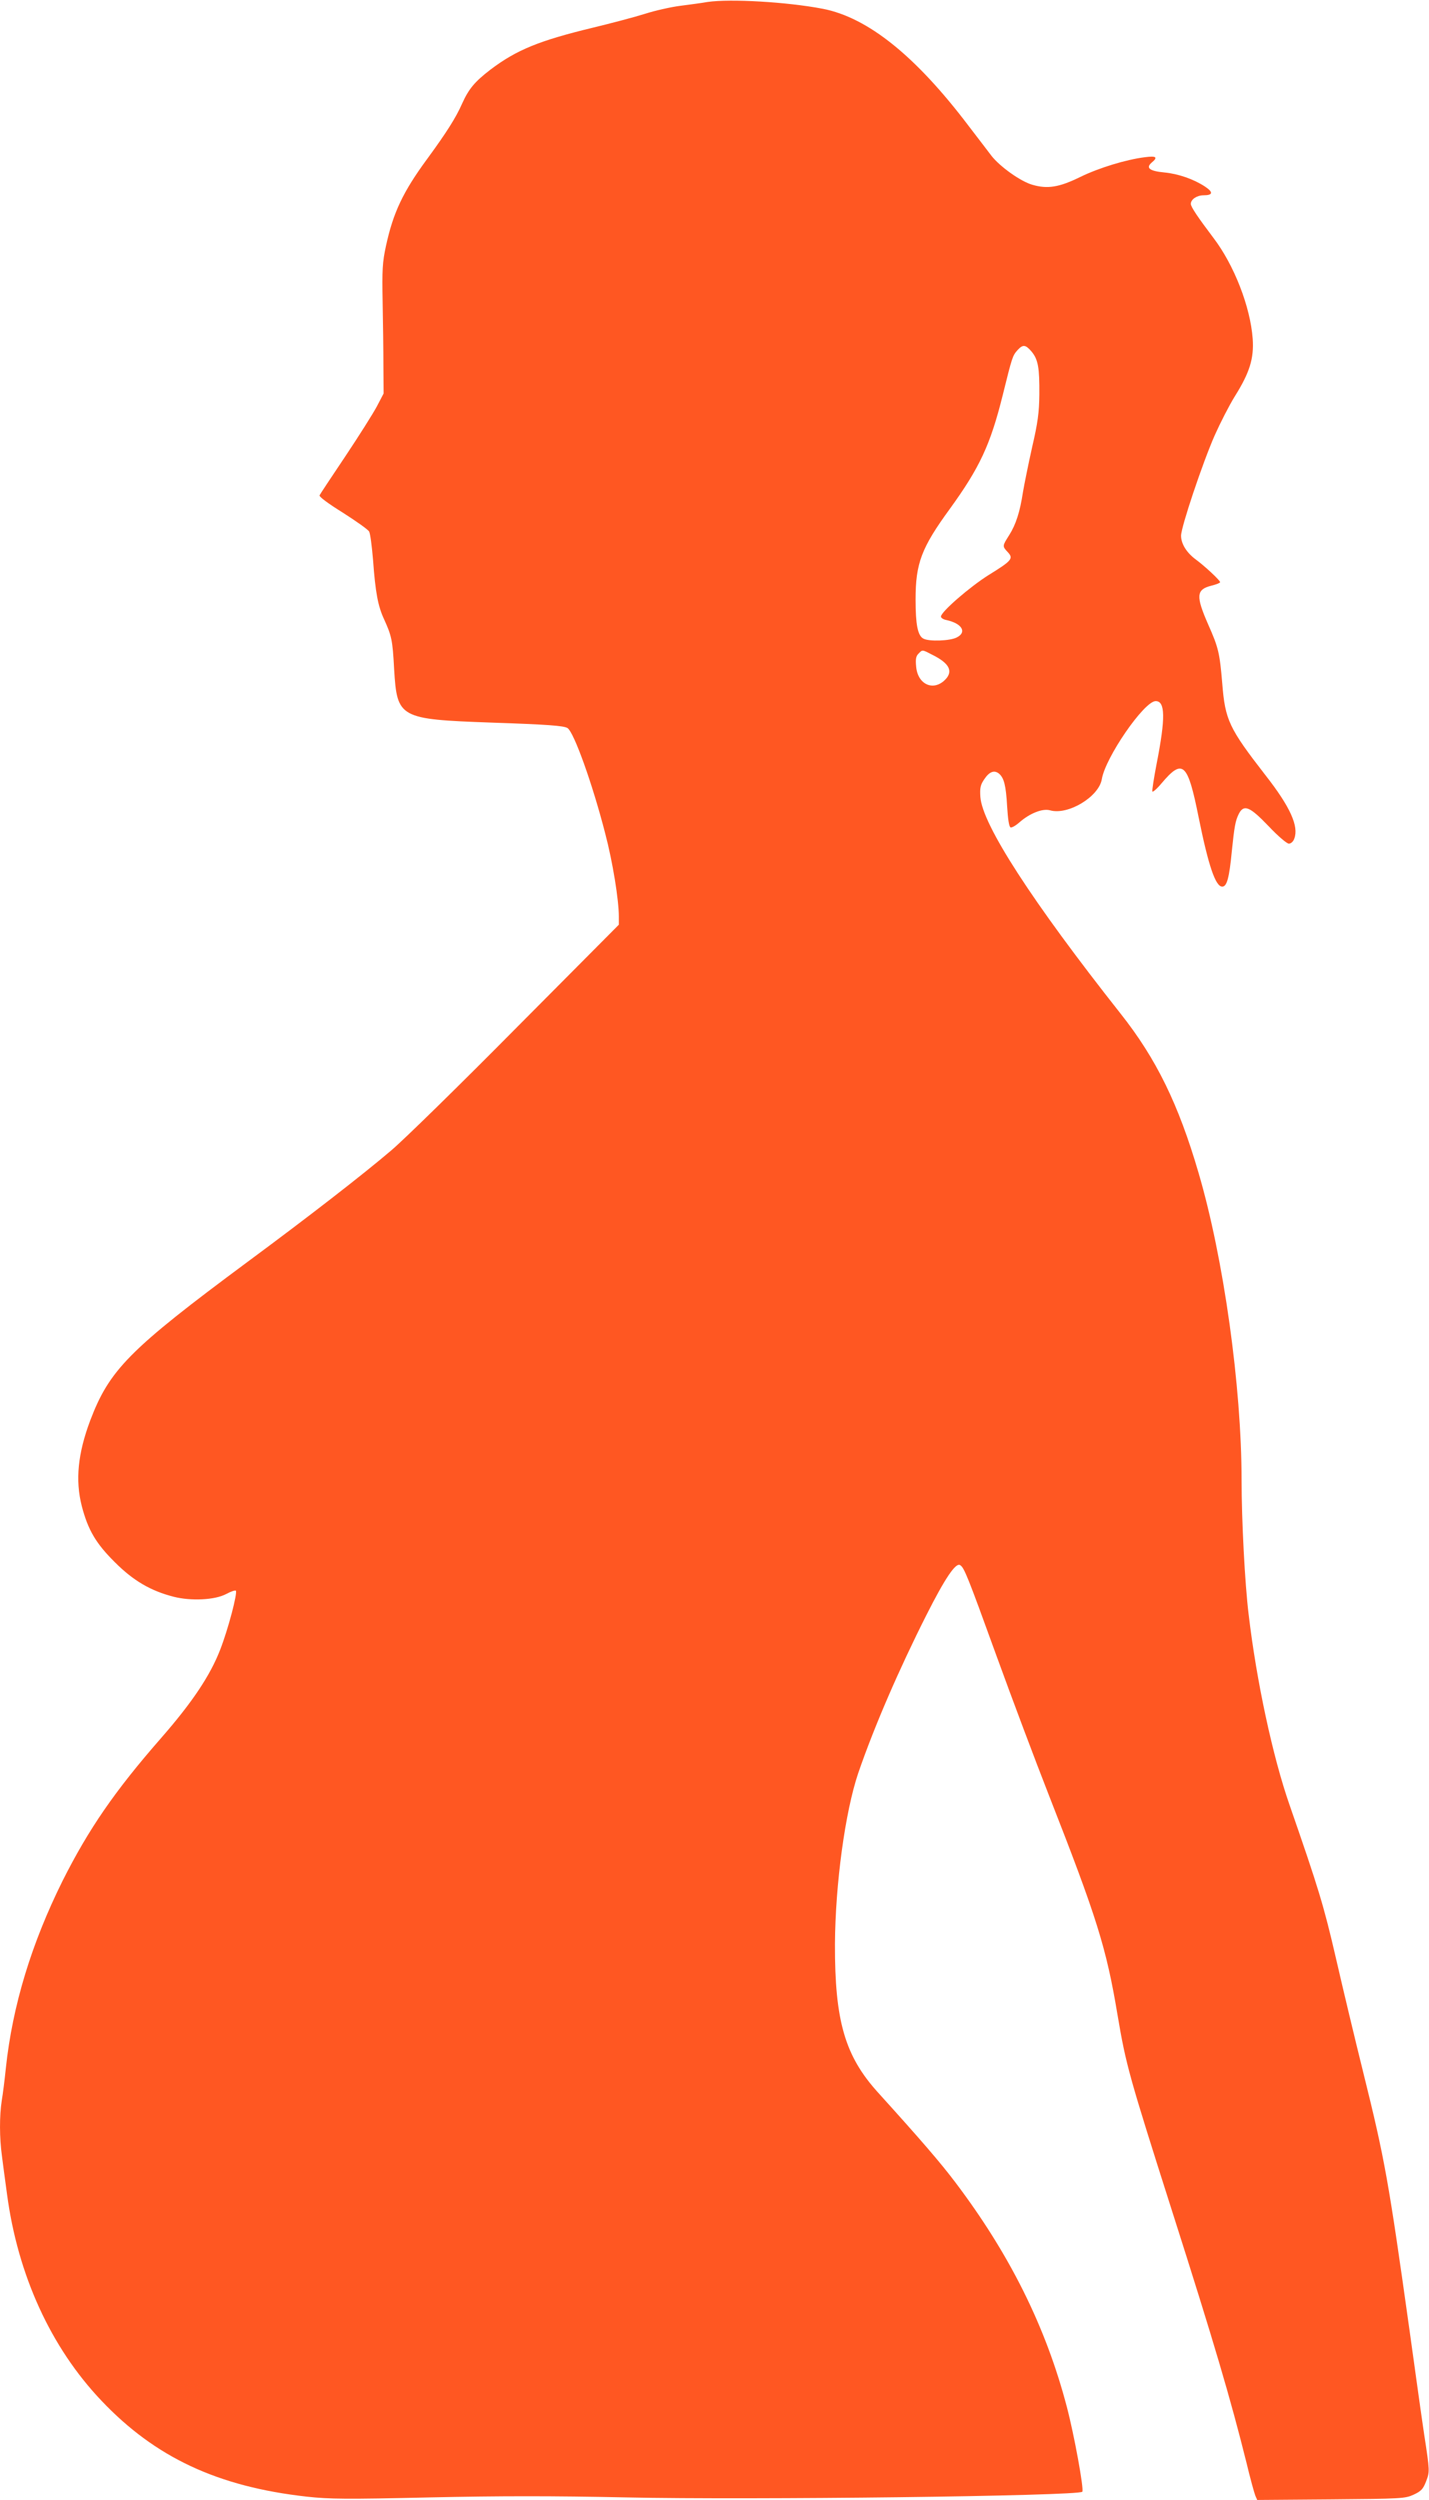 <?xml version="1.0" standalone="no"?>
<!DOCTYPE svg PUBLIC "-//W3C//DTD SVG 20010904//EN"
 "http://www.w3.org/TR/2001/REC-SVG-20010904/DTD/svg10.dtd">
<svg version="1.0" xmlns="http://www.w3.org/2000/svg"
 width="732pt" height="1280pt" viewBox="0 0 732 1280"
 preserveAspectRatio="xMidYMid meet">
<g transform="translate(0,1280) scale(0.1,-0.1)"
fill="#ff5722" stroke="none">
<path d="M3625 12790 c-33 -6 -97 -14 -142 -20 -46 -6 -127 -24 -180 -41 -54
-17 -172 -48 -263 -70 -278 -67 -393 -114 -527 -215 -82 -63 -112 -99 -147
-177 -30 -68 -77 -143 -175 -277 -127 -172 -177 -279 -214 -450 -18 -82 -20
-122 -17 -285 2 -104 4 -253 4 -330 l1 -140 -34 -65 c-19 -36 -91 -150 -161
-255 -70 -104 -130 -195 -133 -201 -4 -7 45 -43 119 -89 69 -44 130 -87 135
-97 6 -11 14 -76 20 -146 12 -165 25 -235 56 -302 39 -86 44 -106 52 -257 15
-250 26 -256 496 -273 293 -10 372 -16 392 -28 33 -21 128 -286 193 -539 39
-148 70 -342 70 -426 l0 -42 -523 -526 c-287 -290 -576 -573 -642 -629 -149
-127 -428 -343 -735 -570 -607 -450 -709 -553 -808 -814 -63 -168 -77 -305
-43 -438 32 -123 73 -192 170 -288 94 -94 183 -146 300 -176 90 -23 212 -17
270 14 24 13 46 20 49 17 10 -10 -39 -197 -80 -302 -51 -132 -143 -270 -303
-453 -238 -272 -371 -466 -504 -730 -160 -322 -257 -640 -291 -960 -6 -58 -15
-132 -21 -166 -12 -79 -12 -190 1 -284 5 -41 17 -129 26 -195 55 -414 224
-785 484 -1058 275 -290 595 -440 1051 -491 119 -13 201 -14 630 -4 368 8 625
8 1009 0 629 -14 2312 7 2334 29 10 10 -42 294 -79 434 -107 409 -292 781
-571 1150 -77 102 -178 219 -397 461 -169 187 -221 366 -220 759 2 308 52 676
119 875 81 236 208 530 350 811 95 188 150 269 172 255 21 -13 37 -52 187
-466 81 -223 201 -542 267 -710 247 -630 295 -782 353 -1130 43 -254 58 -308
280 -1005 216 -677 299 -960 380 -1285 19 -80 40 -155 45 -168 l10 -23 377 3
c362 3 380 4 424 24 39 18 49 29 64 68 19 49 19 53 -9 236 -9 58 -43 301 -76
540 -107 763 -126 872 -236 1315 -41 165 -104 428 -140 585 -63 273 -89 358
-238 787 -86 246 -170 636 -210 978 -19 154 -36 481 -36 685 0 481 -92 1137
-220 1573 -103 353 -217 586 -400 817 -451 571 -708 967 -718 1109 -3 46 0 62
20 91 26 39 51 48 75 29 26 -22 36 -60 42 -168 4 -65 10 -106 18 -108 6 -2 27
10 46 27 53 46 117 71 155 61 92 -27 251 69 266 159 18 111 217 400 276 400
49 0 51 -85 5 -320 -14 -72 -24 -137 -22 -143 1 -5 23 13 47 42 109 129 134
106 190 -174 51 -252 87 -355 121 -355 24 0 36 46 49 181 13 126 18 156 36
192 26 50 56 37 152 -63 47 -50 94 -90 104 -90 11 0 23 11 28 26 24 63 -21
163 -148 325 -187 241 -206 282 -221 469 -13 157 -20 185 -71 300 -65 148 -63
181 15 201 25 6 45 14 45 18 0 9 -77 81 -123 115 -48 35 -77 81 -77 123 0 44
110 372 172 513 28 63 74 153 103 200 76 121 99 194 92 295 -12 164 -95 378
-202 518 -80 106 -115 158 -115 173 0 23 31 44 65 44 49 0 51 16 7 45 -58 38
-136 65 -208 72 -75 7 -96 23 -65 50 34 28 25 36 -34 28 -97 -12 -237 -55
-331 -101 -108 -53 -168 -63 -246 -40 -60 17 -166 93 -209 148 -14 18 -66 87
-117 153 -271 358 -516 555 -747 600 -182 35 -473 52 -590 35z m1659 -1790
c34 -41 41 -83 40 -220 -1 -93 -8 -145 -37 -270 -19 -85 -40 -189 -47 -230
-15 -100 -36 -166 -71 -221 -35 -55 -35 -56 -7 -86 31 -33 21 -44 -97 -117
-96 -60 -245 -189 -245 -213 0 -7 12 -15 28 -18 79 -17 107 -62 53 -89 -34
-18 -142 -22 -171 -6 -29 15 -40 72 -40 200 0 186 30 265 176 465 152 210 207
327 270 580 49 197 50 203 77 233 27 29 40 28 71 -8z m-506 -1554 c86 -43 106
-84 63 -127 -60 -60 -140 -24 -148 67 -4 39 -1 54 12 67 21 21 17 22 73 -7z"/>
</g>
</svg>

